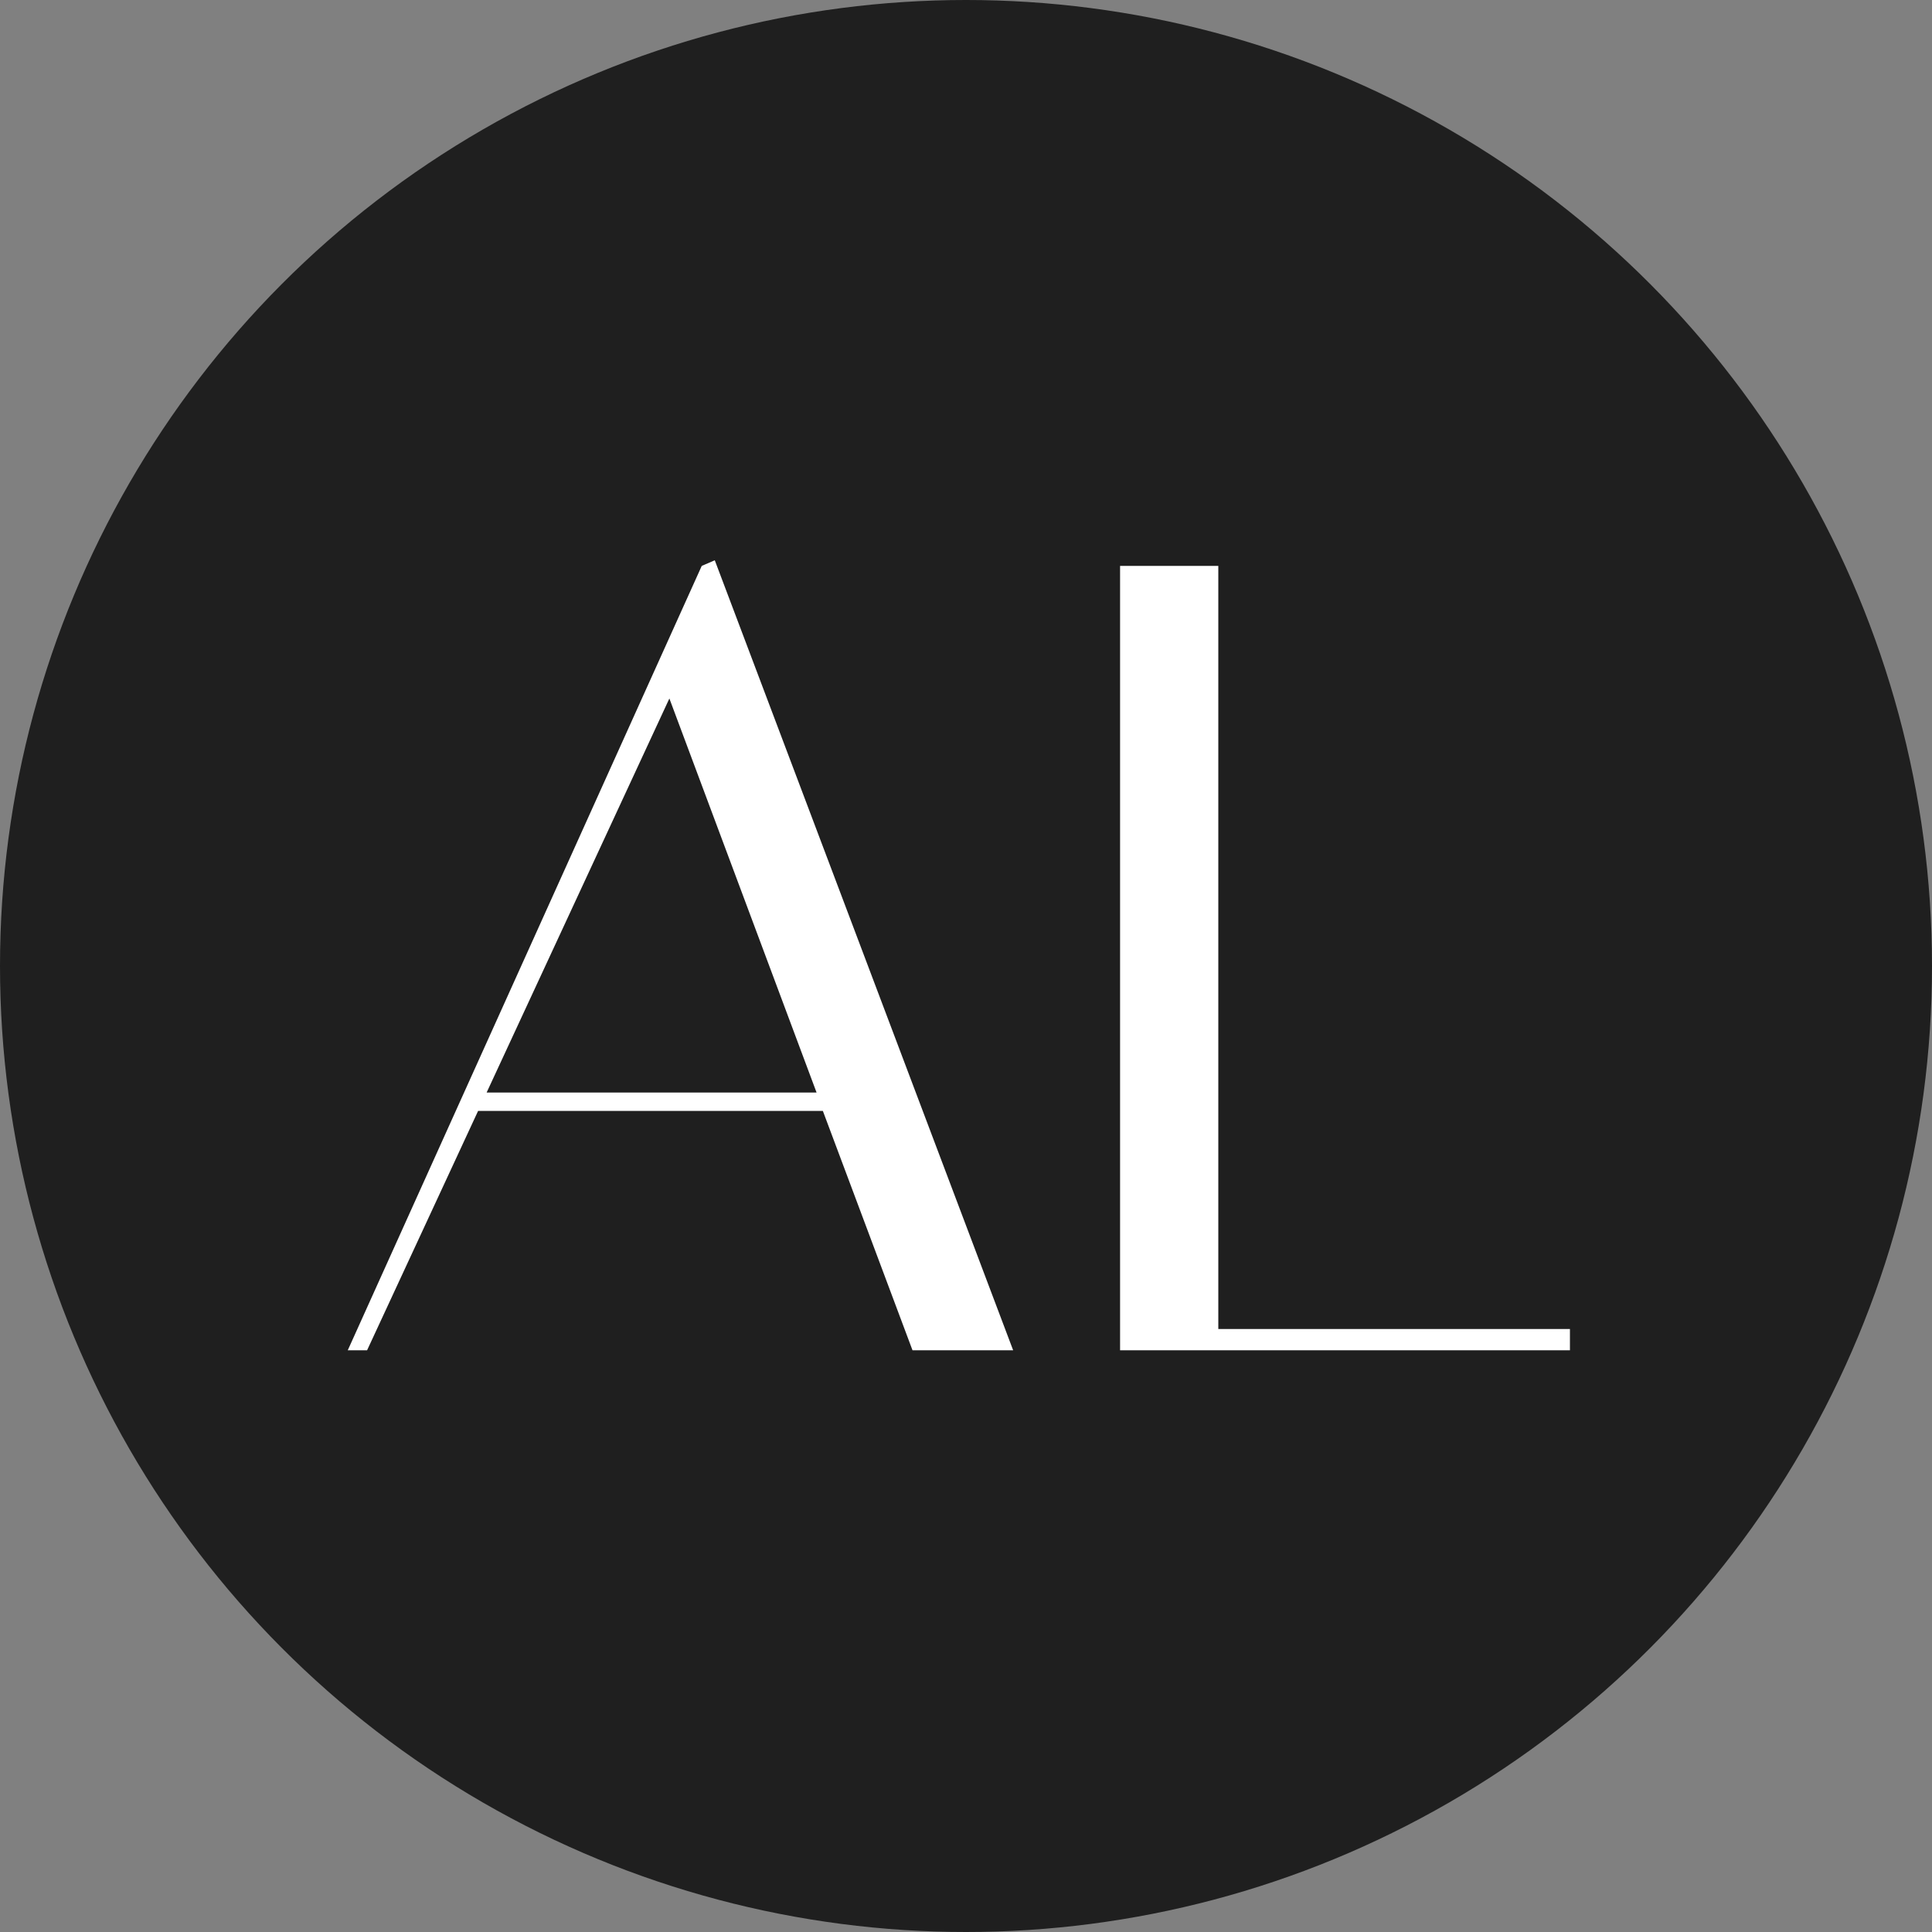<?xml version="1.0" encoding="UTF-8"?> <svg xmlns="http://www.w3.org/2000/svg" width="32" height="32" viewBox="0 0 32 32" fill="none"><rect x="0" y="0" width="32" height="32" fill="#808080" stroke="none"/><circle cx="16" cy="16" r="16" fill="#1F1F1F"></circle><path fill-rule="evenodd" clip-rule="evenodd" d="M5.76 22.365H5.92L5.92 22.365H6.08L7.919 18.4H13.629L15.114 22.365H16.781L11.839 9.28L11.623 9.373L5.76 22.365ZM11.087 11.569L8.06 18.096H13.525L11.087 11.569ZM18.552 22.365H26.003V22.013H20.179V9.373H18.552V22.365Z" fill="white"></path></svg> 
